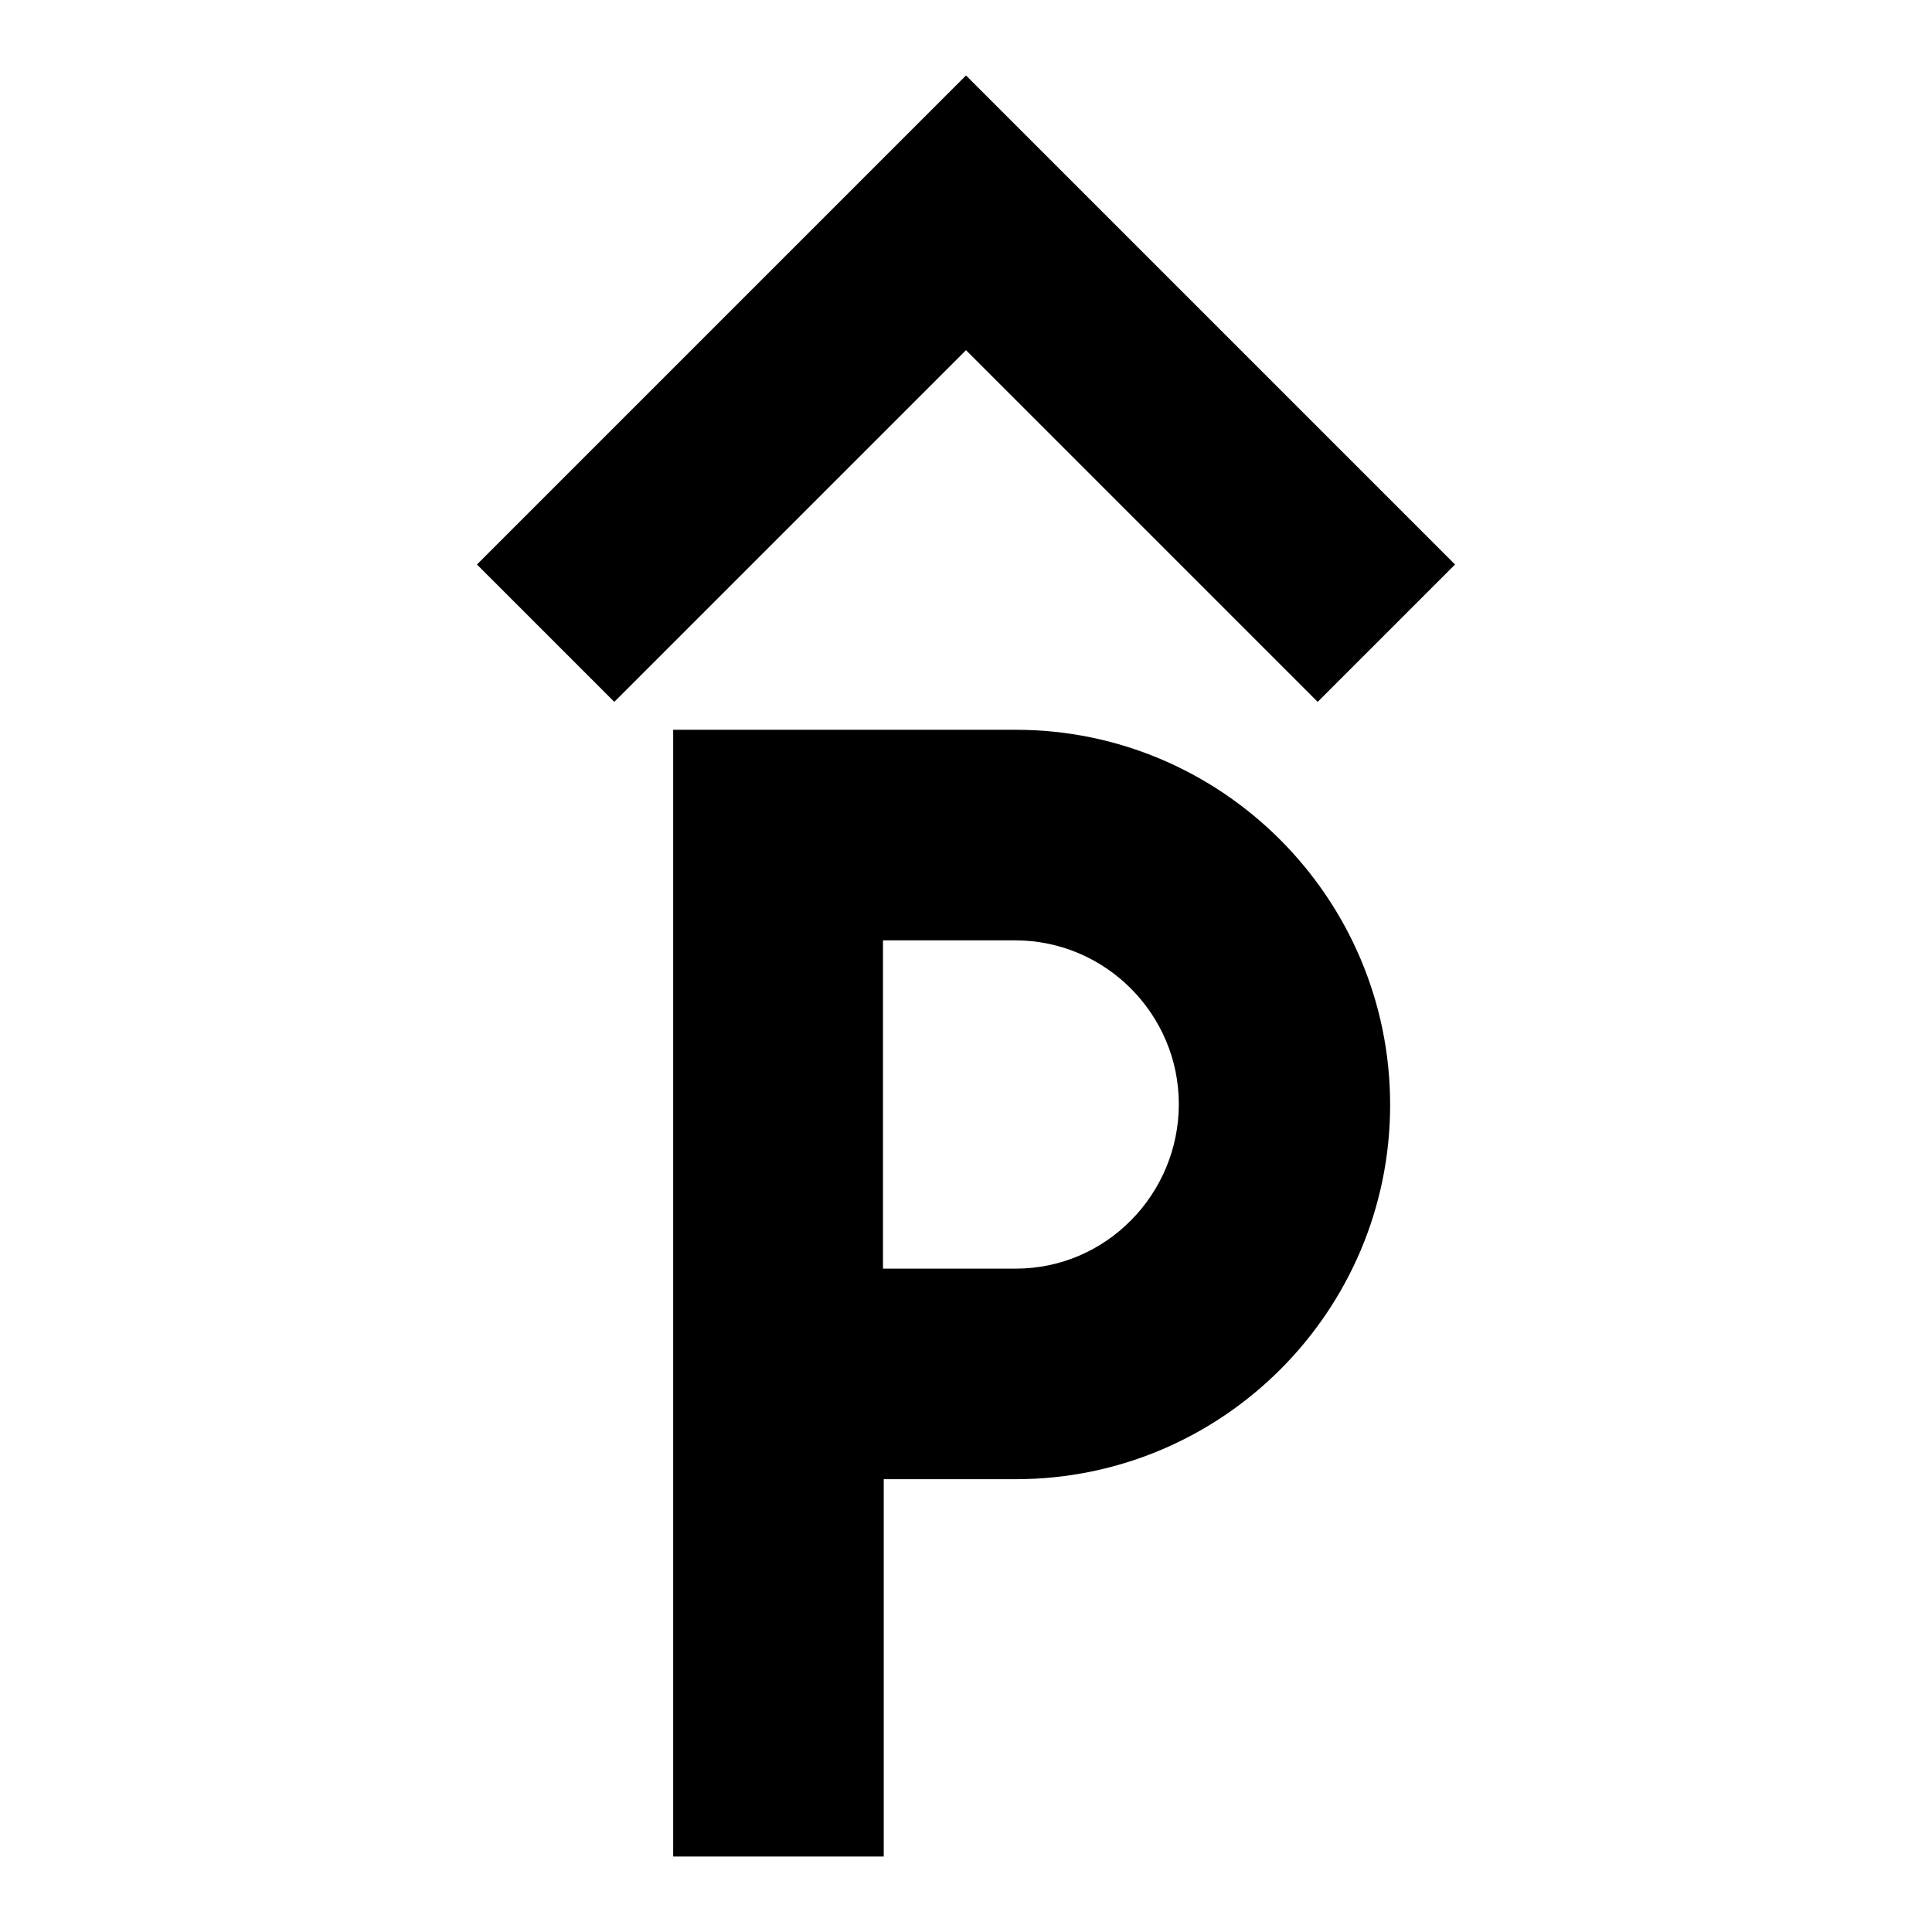 <?xml version="1.0" encoding="utf-8"?>
<!-- Svg Vector Icons : http://www.onlinewebfonts.com/icon -->
<!DOCTYPE svg PUBLIC "-//W3C//DTD SVG 1.1//EN" "http://www.w3.org/Graphics/SVG/1.1/DTD/svg11.dtd">
<svg version="1.1" xmlns="http://www.w3.org/2000/svg" xmlns:xlink="http://www.w3.org/1999/xlink" x="0px" y="0px" viewBox="0 0 256 256" enable-background="new 0 0 256 256" xml:space="preserve">
<g><g><g><g><path fill="#000000" d="M134.6,96.7l-45.4,0V246h27.9v-50h17.5c27.4,0,49.6-22.3,49.6-49.6C184.2,119,161.9,96.7,134.6,96.7z M134.6,168.1H117v-43.5h17.5c12,0,21.7,9.8,21.7,21.7S146.6,168.1,134.6,168.1z"/><path fill="#000000" d="M174.6 93L192.8 74.8 128 10 63.2 74.8 81.4 93 128 46.4 z"/></g></g><g></g><g></g><g></g><g></g><g></g><g></g><g></g><g></g><g></g><g></g><g></g><g></g><g></g><g></g><g></g></g></g>
</svg>